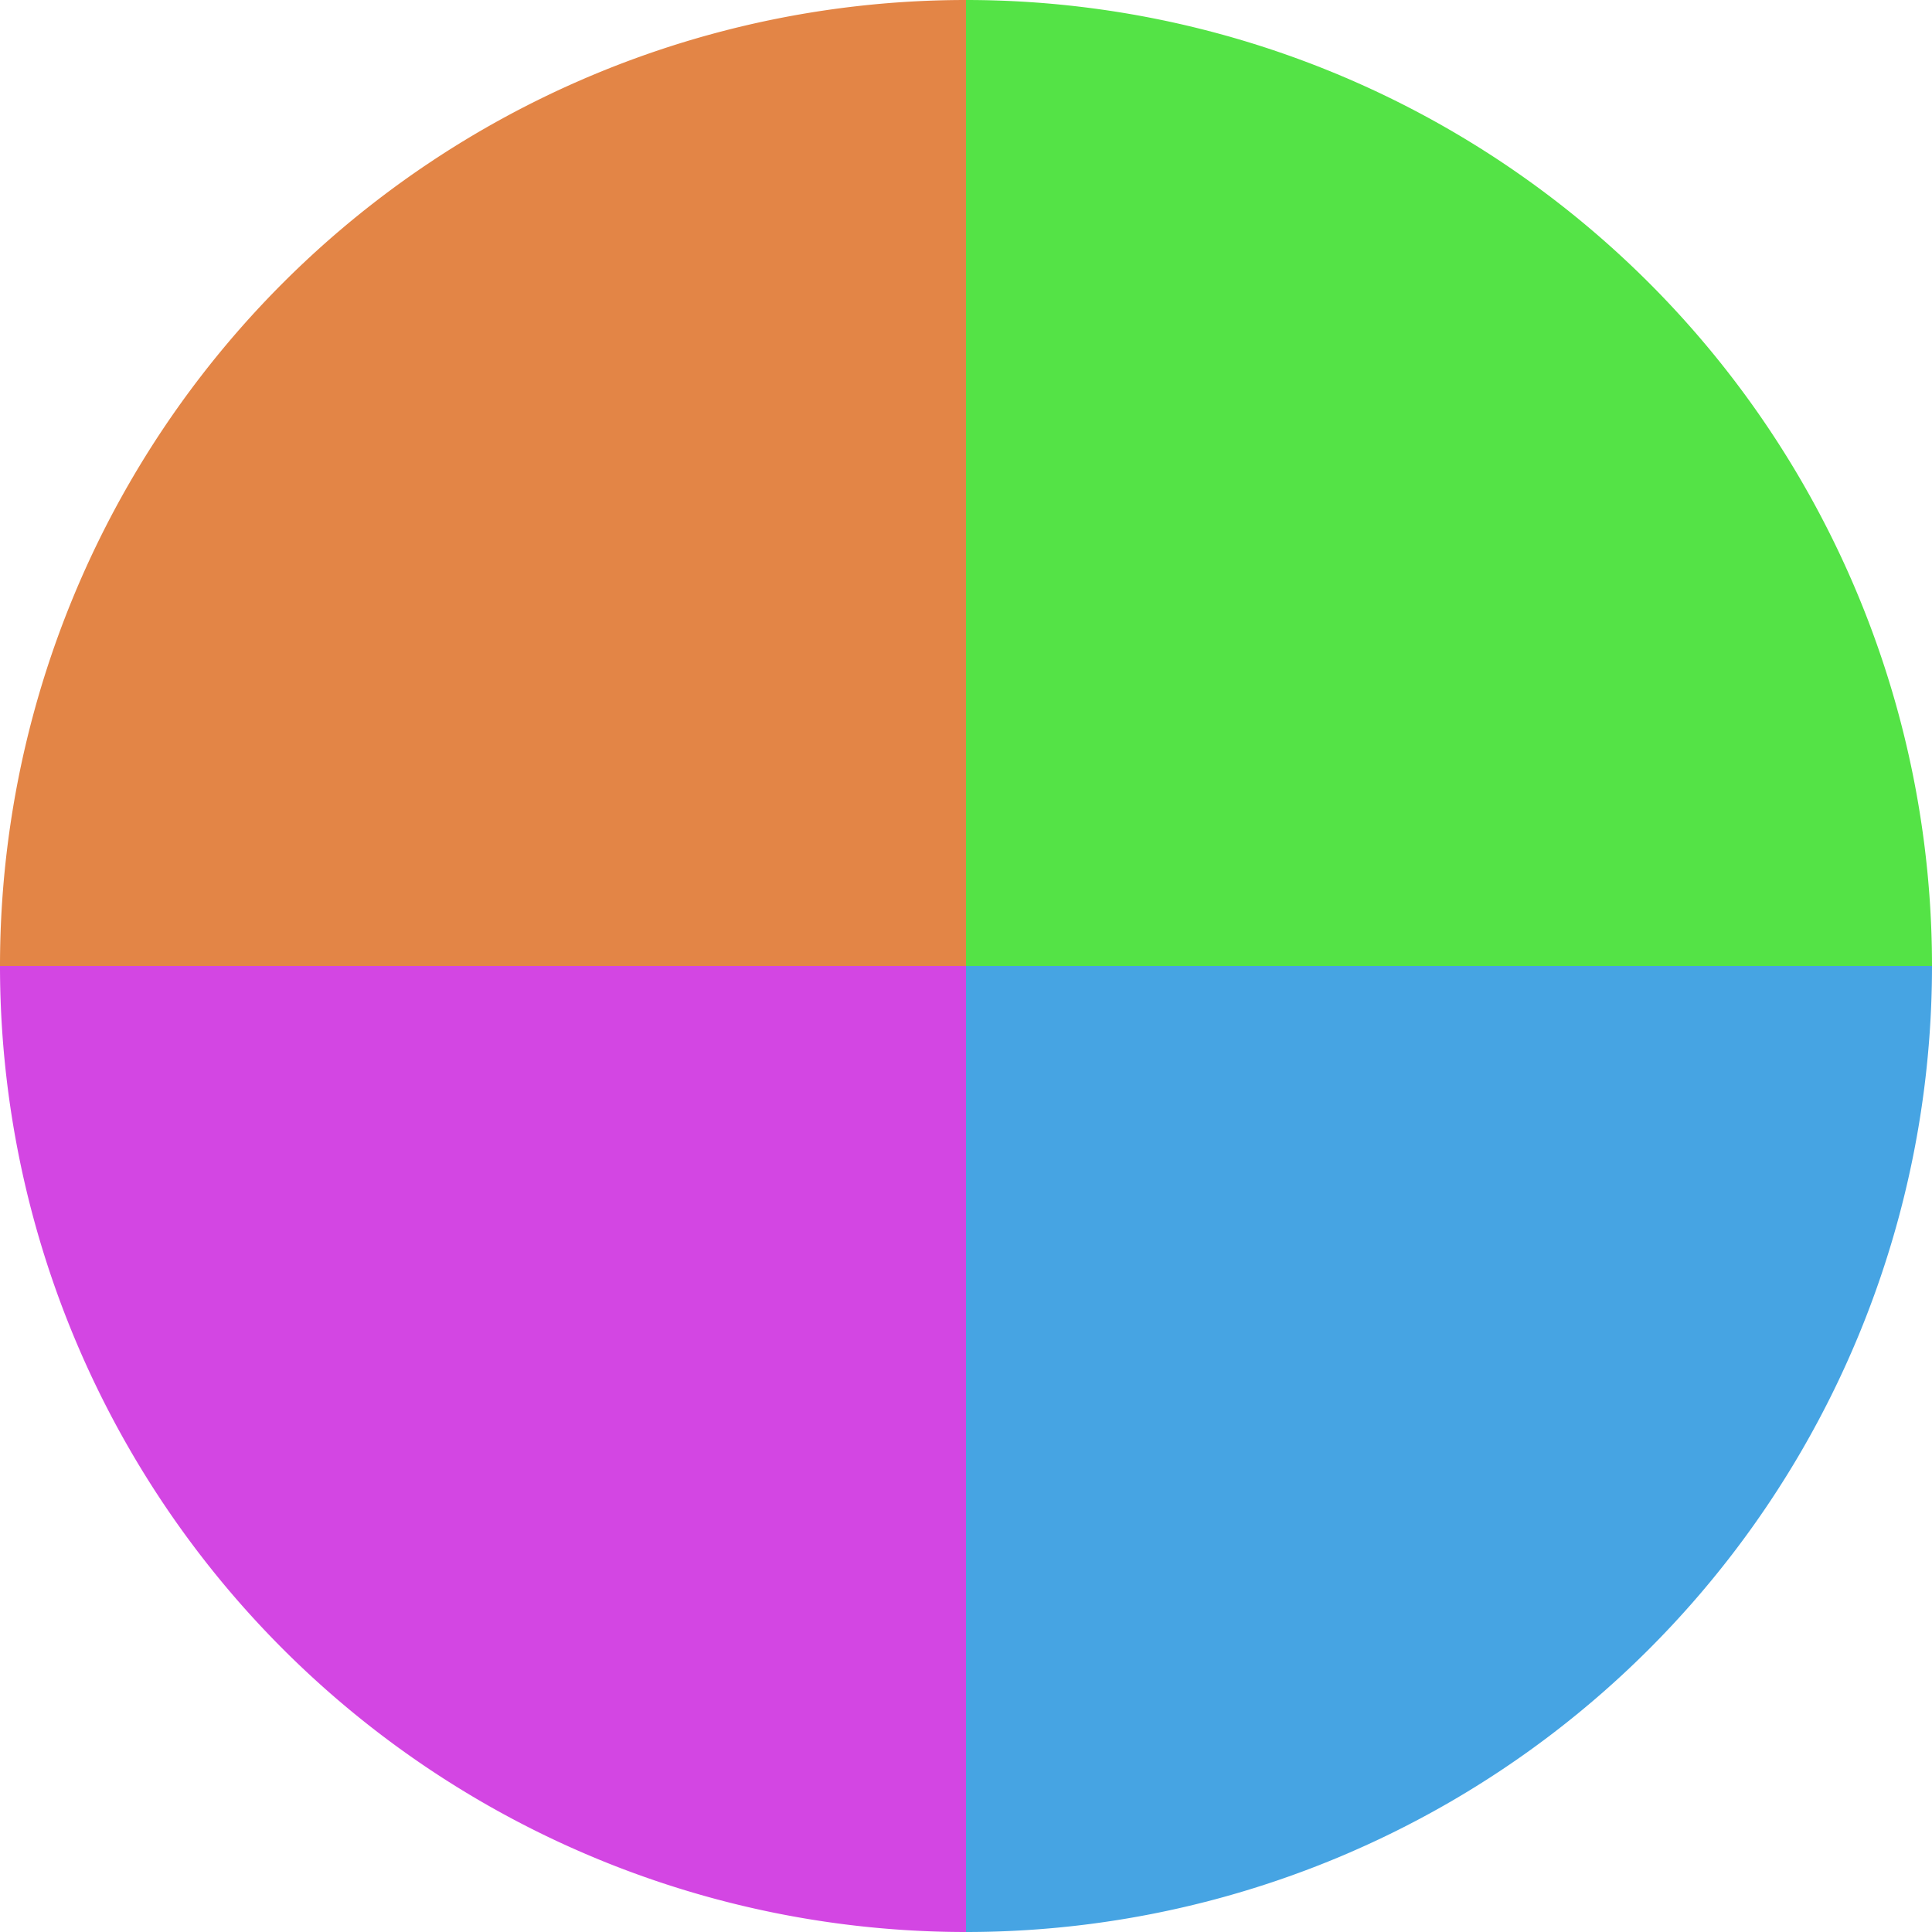 <?xml version="1.0" standalone="no"?>
<svg width="500" height="500" viewBox="-1 -1 2 2" xmlns="http://www.w3.org/2000/svg">
        <path d="M 0 -1 
             A 1,1 0 0,1 1 0             L 0,0
             z" fill="#54e346" />
            <path d="M 1 0 
             A 1,1 0 0,1 0 1             L 0,0
             z" fill="#46a4e3" />
            <path d="M 0 1 
             A 1,1 0 0,1 -1 0             L 0,0
             z" fill="#d346e3" />
            <path d="M -1 0 
             A 1,1 0 0,1 -0 -1             L 0,0
             z" fill="#e38546" />
    </svg>
